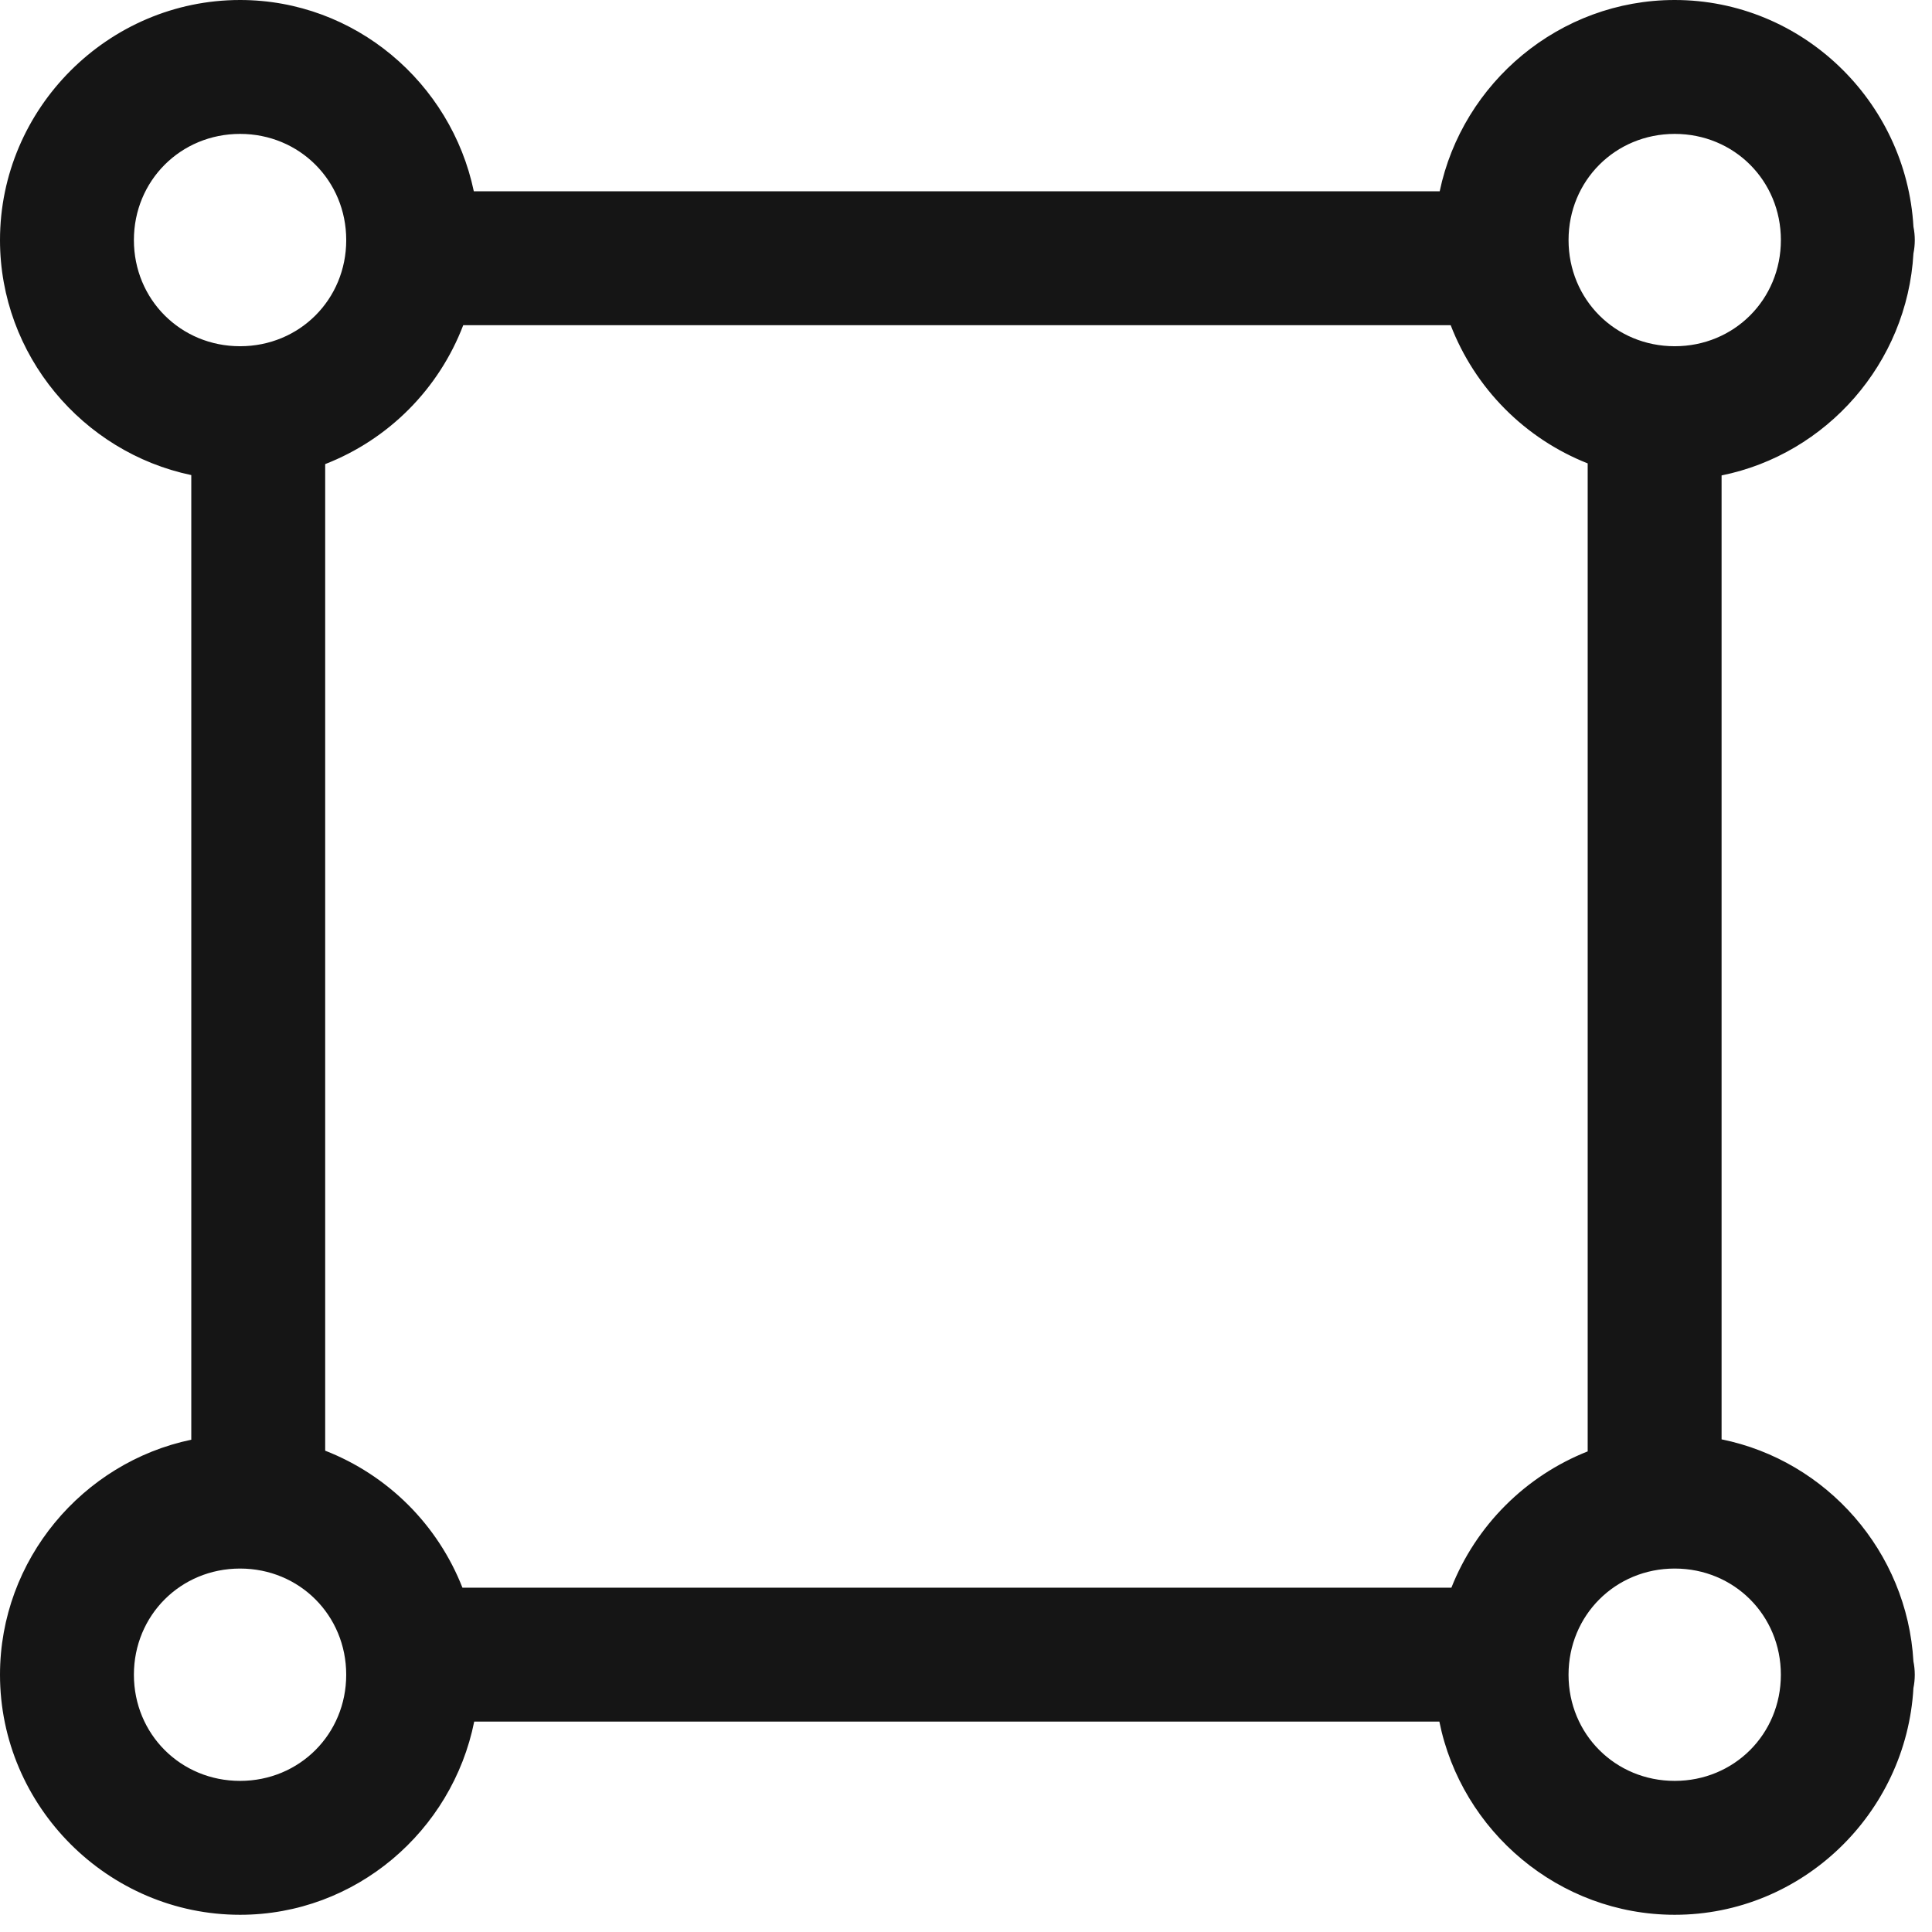<?xml version="1.0" encoding="UTF-8"?> <svg xmlns="http://www.w3.org/2000/svg" width="101" height="101" viewBox="0 0 101 101" fill="none"> <path d="M12.55 0C5.662 0 0 5.661 0 12.55C0 18.567 4.317 23.646 10 24.836V75.264C4.317 76.454 0 81.534 0 87.551C0 94.44 5.661 100.1 12.55 100.1C18.597 100.1 23.64 95.726 24.791 90H75.246C76.398 95.732 81.499 100.1 87.551 100.1C94.201 100.1 99.656 94.812 100.029 88.248C100.076 88.019 100.099 87.785 100.099 87.551C100.099 87.317 100.076 87.083 100.029 86.854C99.703 81.117 95.495 76.356 90 75.246V24.854C95.495 23.744 99.703 18.984 100.03 13.248C100.077 13.019 100.1 12.785 100.1 12.551C100.1 12.317 100.077 12.083 100.03 11.854C99.655 5.29 94.201 0 87.55 0C81.534 0 76.454 4.317 75.264 10H24.77C23.58 4.324 18.56 0 12.55 0ZM12.55 7C15.657 7 18.1 9.444 18.1 12.55C18.1 15.657 15.657 18.1 12.55 18.1C9.445 18.1 7 15.657 7 12.55C7 9.445 9.444 7 12.55 7ZM87.55 7C90.657 7 93.1 9.444 93.1 12.55C93.1 15.657 90.657 18.1 87.55 18.1C84.444 18.1 82 15.657 82 12.55C82 9.445 84.444 7 87.55 7ZM24.218 17H75.838C76.468 18.634 77.43 20.119 78.662 21.362C79.895 22.606 81.372 23.581 83 24.225V75.875C81.389 76.513 79.925 77.474 78.7 78.7C77.474 79.925 76.513 81.389 75.875 83H24.175C23.538 81.376 22.572 79.901 21.337 78.668C20.102 77.436 18.625 76.472 17 75.838V24.262C18.643 23.622 20.134 22.645 21.377 21.395C22.62 20.144 23.587 18.647 24.217 17H24.218ZM12.55 82C15.656 82 18.099 84.444 18.099 87.55C18.099 90.657 15.656 93.1 12.549 93.1C9.445 93.1 7 90.657 7 87.55C7 84.445 9.444 82 12.55 82ZM87.55 82C90.656 82 93.099 84.444 93.099 87.55C93.099 90.657 90.656 93.1 87.549 93.1C84.443 93.1 81.999 90.657 81.999 87.55C81.999 84.444 84.444 82 87.55 82Z" fill="#151515"></path> </svg> 